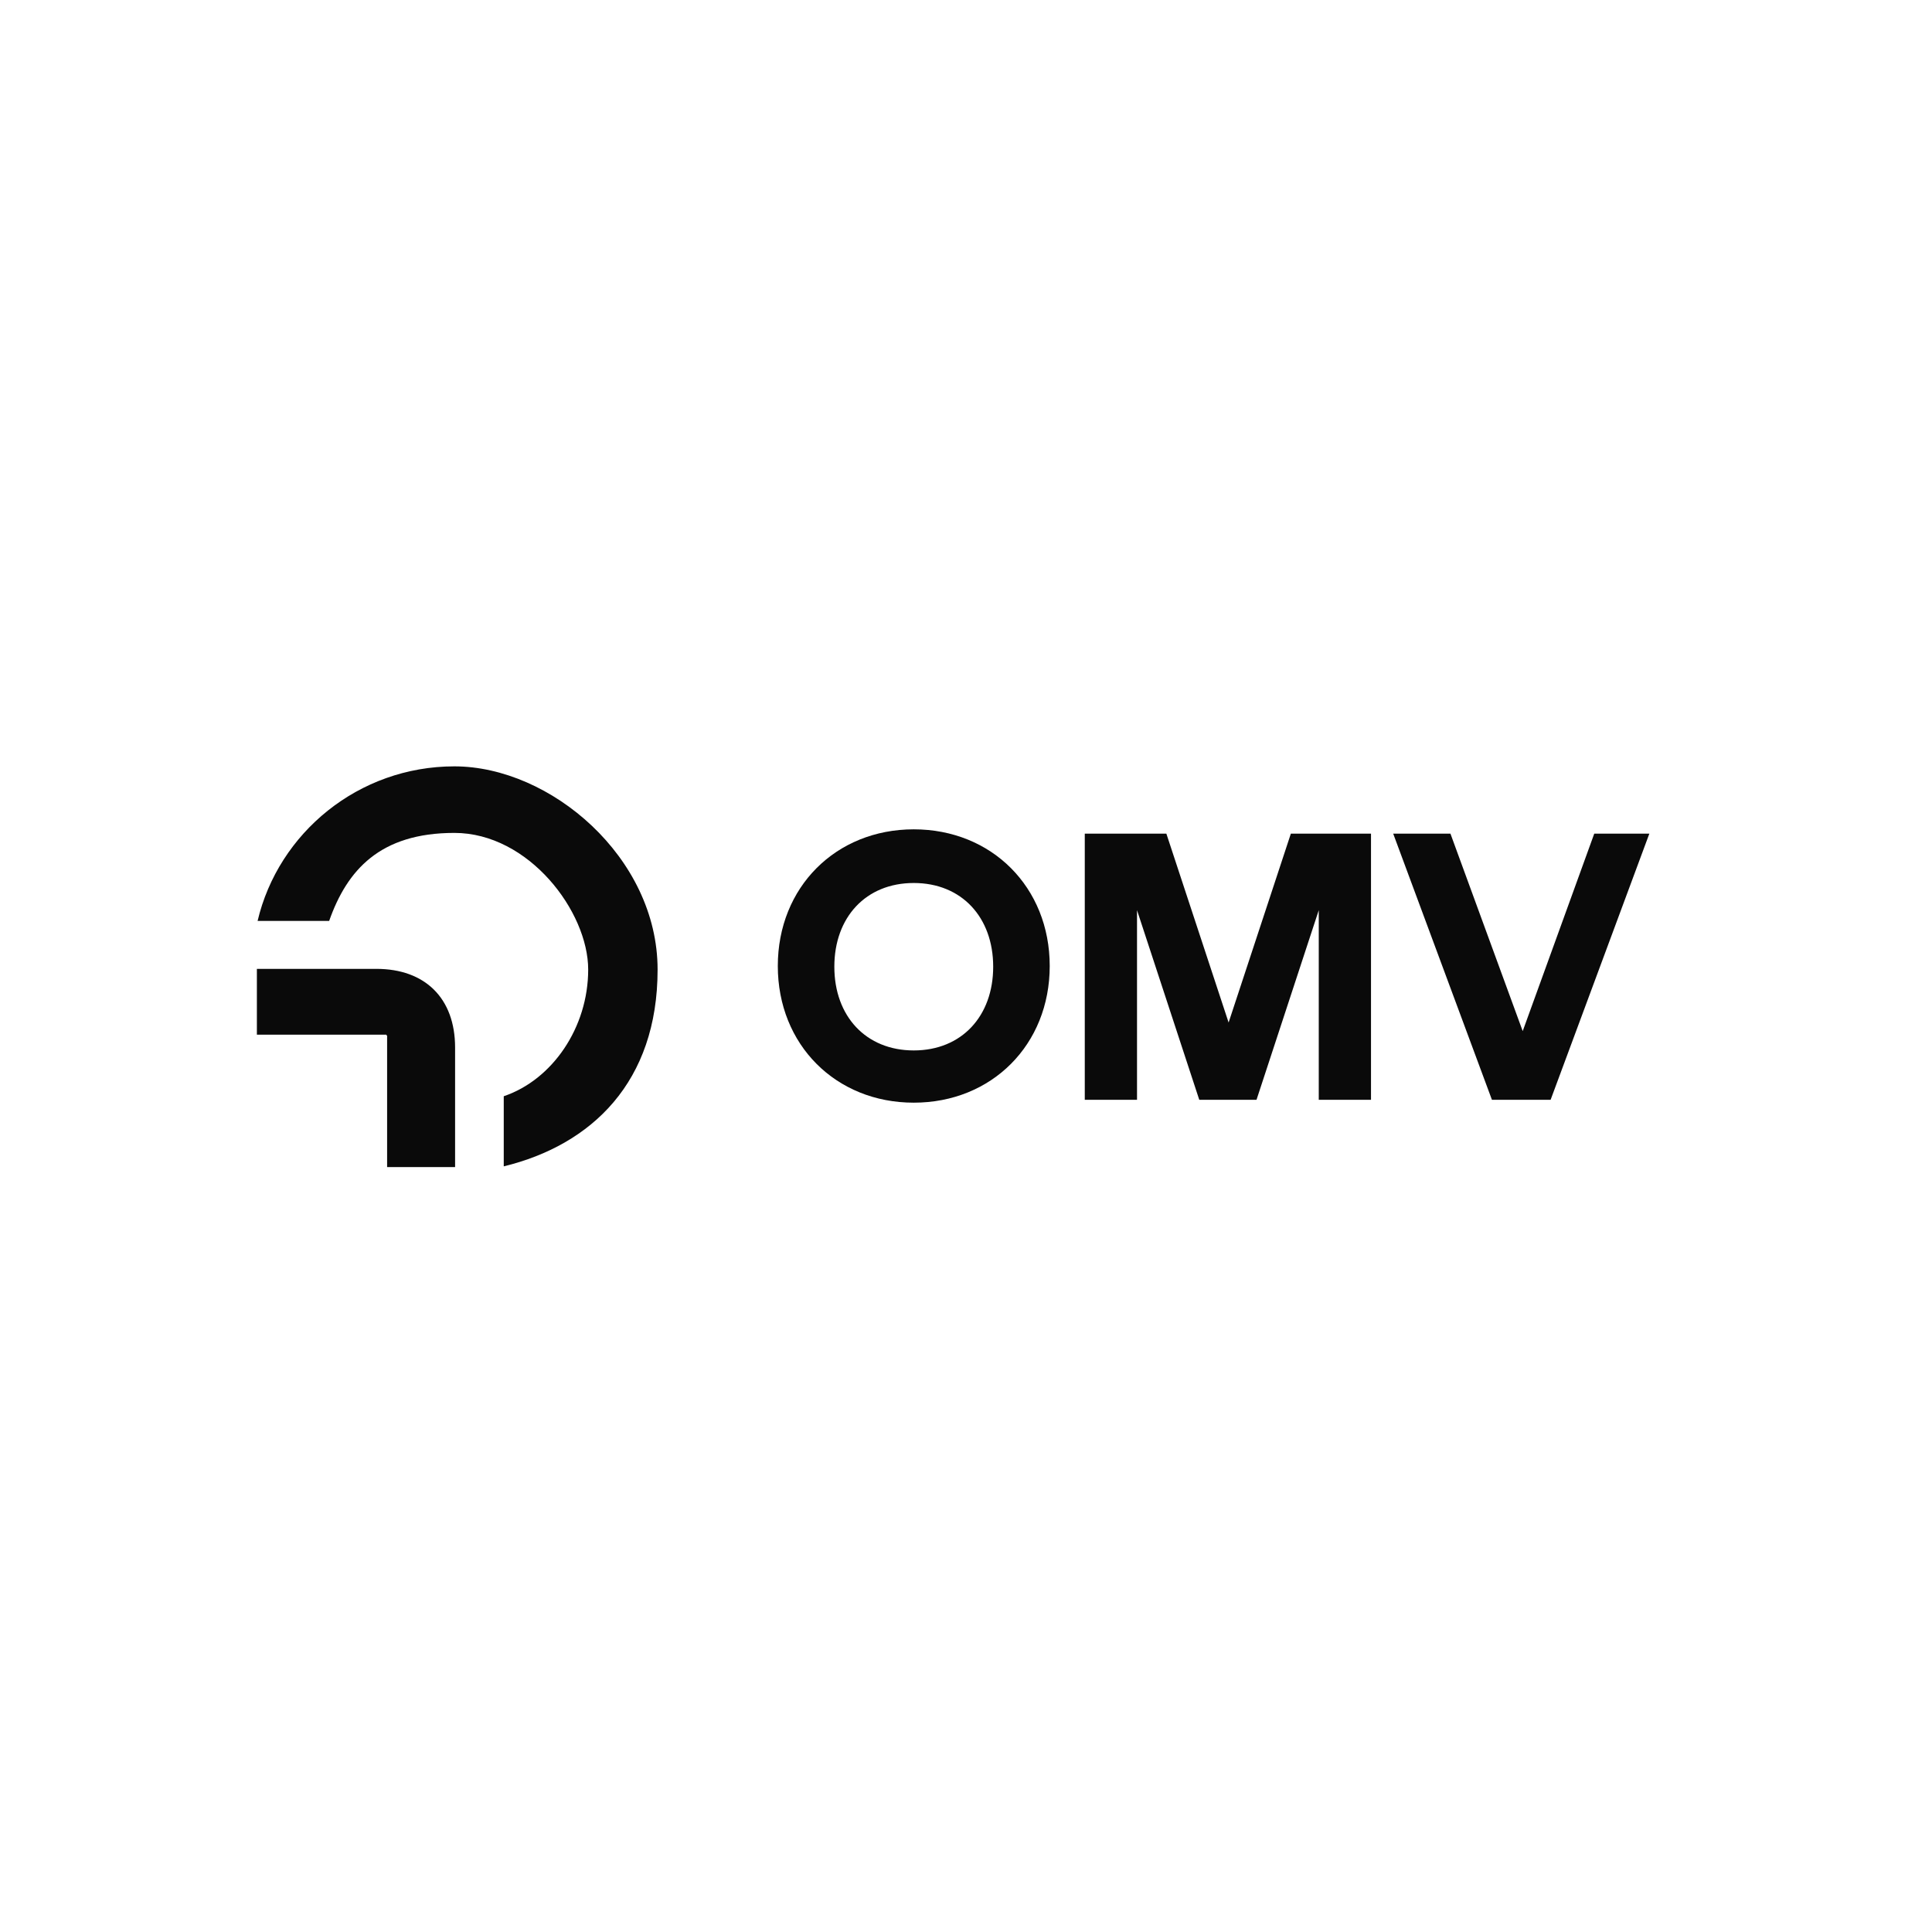 <?xml version="1.0" encoding="UTF-8"?>
<svg id="Layer_1" xmlns="http://www.w3.org/2000/svg" version="1.1" viewBox="0 0 270 270">
  <!-- Generator: Adobe Illustrator 29.0.1, SVG Export Plug-In . SVG Version: 2.1.0 Build 192)  -->
  <defs>
    <style>
      .st0 {
        fill: #0a0a0a;
      }
    </style>
  </defs>
  <path class="st0" d="M36,128.7c2.9-12.3,14.1-21.6,27.5-21.6s28.4,12.7,28.4,28.4-9.2,24.5-21.5,27.5v-9.8c6.8-2.3,11.8-9.6,11.8-17.7s-8.3-19.1-18.7-19.1-15,5.2-17.5,12.3h-10ZM54,144.6h-18.1v-9.2h16.7c6.8,0,11,4.1,11,11v16.7h-9.5v-18.4h-.1Z"/>
  <path class="st0" d="M194.7,116.5h8l10.1,27.6,10-27.6h7.7l-13.8,37.2h-8.2l-13.8-37.2h0ZM151.6,116.5h11.4l8.7,26.4,8.7-26.4h11.2v37.2h-7.3v-26.5l-8.7,26.5h-8l-8.7-26.5v26.5h-7.3v-37.2h0ZM127.7,146.8c6.7,0,11.1-4.8,11.1-11.7s-4.4-11.7-11.1-11.7-11.1,4.8-11.1,11.7,4.4,11.7,11.1,11.7M108.7,135c0-11,8.1-19.1,19-19.1s19,8.1,19,19.1-8.1,19.1-19,19.1-19-8.1-19-19.1"/>
</svg>